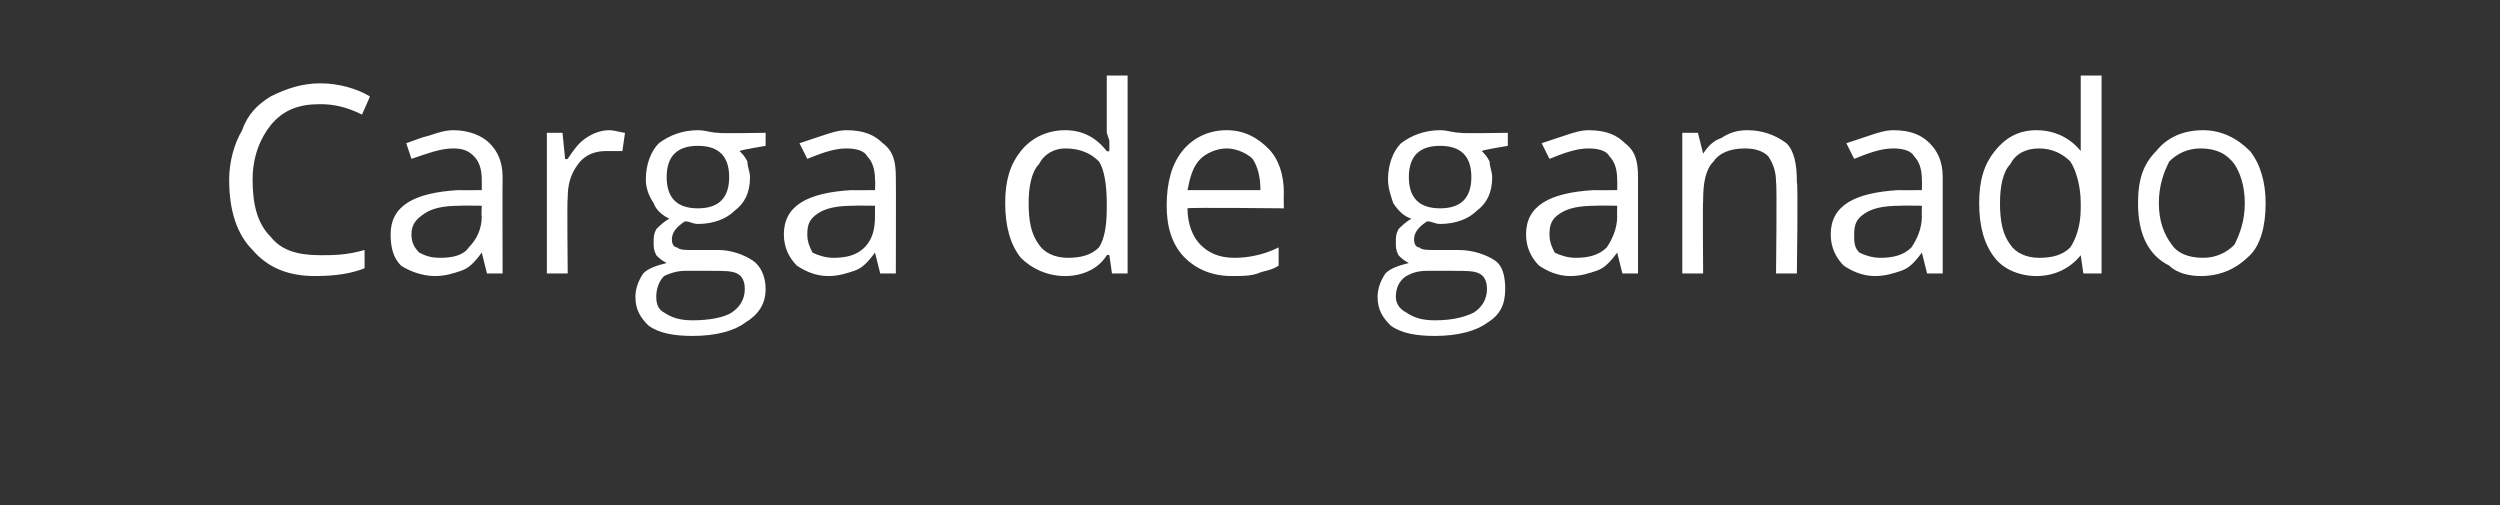 <?xml version="1.0" standalone="no"?><!DOCTYPE svg PUBLIC "-//W3C//DTD SVG 1.1//EN" "http://www.w3.org/Graphics/SVG/1.1/DTD/svg11.dtd"><svg xmlns="http://www.w3.org/2000/svg" version="1.1" width="96px" height="19.4px" viewBox="0 0 96 19.4"><rect x="0" y="0" width="96" height="19.4" fill="#333333" stroke="none"/>  <desc>Carga de ganado</desc>  <defs/>  <g id="Polygon185584">    <path d="M 13.9 4.4 C 13.3 4.1 12.8 4 12.3 4 C 11.5 4 10.9 4.2 10.4 4.8 C 10 5.3 9.7 6 9.7 6.9 C 9.7 7.9 9.9 8.6 10.4 9.1 C 10.8 9.6 11.4 9.8 12.3 9.8 C 12.8 9.8 13.3 9.8 14 9.6 C 14 9.6 14 10.3 14 10.3 C 13.5 10.5 12.9 10.6 12.1 10.6 C 11.1 10.6 10.3 10.3 9.7 9.6 C 9.1 9 8.8 8.1 8.8 6.9 C 8.8 6.2 9 5.5 9.3 5 C 9.5 4.4 9.9 4 10.4 3.7 C 11 3.4 11.6 3.2 12.3 3.2 C 13 3.2 13.7 3.4 14.2 3.7 C 14.24 3.65 13.9 4.4 13.9 4.4 C 13.9 4.4 13.89 4.37 13.9 4.4 Z M 18.7 10.5 L 18.5 9.7 C 18.5 9.7 18.49 9.72 18.5 9.7 C 18.2 10.1 18 10.3 17.7 10.4 C 17.4 10.5 17.1 10.6 16.7 10.6 C 16.2 10.6 15.7 10.4 15.4 10.2 C 15.1 9.9 15 9.5 15 9 C 15 7.9 15.9 7.4 17.6 7.3 C 17.59 7.31 18.5 7.3 18.5 7.3 C 18.5 7.3 18.5 6.95 18.5 6.9 C 18.5 6.5 18.4 6.2 18.2 6 C 18 5.8 17.8 5.7 17.4 5.7 C 16.9 5.7 16.4 5.9 15.8 6.1 C 15.8 6.1 15.6 5.5 15.6 5.5 C 15.9 5.4 16.1 5.3 16.5 5.2 C 16.8 5.1 17.1 5 17.4 5 C 18 5 18.5 5.2 18.8 5.5 C 19.1 5.8 19.3 6.2 19.3 6.8 C 19.29 6.83 19.3 10.5 19.3 10.5 L 18.7 10.5 Z M 16.9 9.9 C 17.4 9.9 17.8 9.8 18 9.5 C 18.3 9.2 18.5 8.8 18.5 8.3 C 18.48 8.34 18.5 7.9 18.5 7.9 C 18.5 7.9 17.67 7.89 17.7 7.9 C 17 7.9 16.6 8 16.3 8.2 C 16 8.4 15.8 8.6 15.8 9 C 15.8 9.3 15.9 9.5 16.1 9.7 C 16.3 9.8 16.5 9.9 16.9 9.9 Z M 23.4 5 C 23.6 5 23.9 5.1 24 5.1 C 24 5.1 23.9 5.8 23.9 5.8 C 23.7 5.8 23.5 5.8 23.3 5.8 C 22.9 5.8 22.5 5.9 22.2 6.3 C 21.9 6.7 21.8 7.1 21.8 7.6 C 21.77 7.61 21.8 10.5 21.8 10.5 L 21 10.5 L 21 5.1 L 21.6 5.1 L 21.7 6.1 C 21.7 6.1 21.76 6.13 21.8 6.1 C 22 5.8 22.2 5.5 22.5 5.3 C 22.8 5.1 23.1 5 23.4 5 Z M 29.4 5.1 L 29.4 5.6 C 29.4 5.6 28.43 5.76 28.4 5.8 C 28.5 5.9 28.6 6 28.7 6.2 C 28.7 6.4 28.8 6.6 28.8 6.8 C 28.8 7.4 28.6 7.8 28.2 8.1 C 27.9 8.4 27.4 8.6 26.8 8.6 C 26.6 8.6 26.5 8.5 26.3 8.5 C 26 8.7 25.8 8.9 25.8 9.2 C 25.8 9.4 25.9 9.5 26 9.5 C 26.1 9.6 26.3 9.6 26.6 9.6 C 26.6 9.6 27.6 9.6 27.6 9.6 C 28.1 9.6 28.6 9.8 28.9 10 C 29.2 10.2 29.4 10.6 29.4 11.1 C 29.4 11.7 29.1 12.1 28.6 12.4 C 28.2 12.7 27.5 12.9 26.6 12.9 C 25.9 12.9 25.3 12.8 24.9 12.5 C 24.6 12.2 24.4 11.9 24.4 11.4 C 24.4 11.1 24.5 10.8 24.7 10.5 C 24.9 10.3 25.2 10.2 25.6 10.1 C 25.4 10 25.3 9.9 25.2 9.8 C 25.1 9.6 25.1 9.5 25.1 9.3 C 25.1 9.1 25.1 9 25.2 8.8 C 25.3 8.7 25.5 8.5 25.7 8.4 C 25.5 8.3 25.2 8.1 25.1 7.8 C 24.9 7.5 24.8 7.2 24.8 6.9 C 24.8 6.3 25 5.8 25.3 5.5 C 25.7 5.2 26.2 5 26.8 5 C 27.1 5 27.3 5.1 27.6 5.1 C 27.57 5.13 29.4 5.1 29.4 5.1 Z M 25.2 11.4 C 25.2 11.7 25.3 11.9 25.5 12 C 25.8 12.2 26.1 12.3 26.6 12.3 C 27.2 12.3 27.8 12.2 28.1 12 C 28.4 11.8 28.6 11.5 28.6 11.1 C 28.6 10.8 28.5 10.6 28.3 10.5 C 28.1 10.4 27.8 10.4 27.3 10.4 C 27.3 10.4 26.3 10.4 26.3 10.4 C 26 10.4 25.7 10.5 25.5 10.6 C 25.3 10.8 25.2 11.1 25.2 11.4 Z M 25.6 6.8 C 25.6 7.2 25.7 7.5 25.9 7.7 C 26.1 7.9 26.4 8 26.8 8 C 27.6 8 28 7.6 28 6.8 C 28 6 27.6 5.6 26.8 5.6 C 26.4 5.6 26.1 5.7 25.9 5.9 C 25.7 6.1 25.6 6.4 25.6 6.8 Z M 33.8 10.5 L 33.6 9.7 C 33.6 9.7 33.61 9.72 33.6 9.7 C 33.3 10.1 33.1 10.3 32.8 10.4 C 32.5 10.5 32.2 10.6 31.8 10.6 C 31.3 10.6 30.9 10.4 30.6 10.2 C 30.3 9.9 30.1 9.5 30.1 9 C 30.1 7.9 31 7.4 32.7 7.3 C 32.71 7.31 33.6 7.3 33.6 7.3 C 33.6 7.3 33.62 6.95 33.6 6.9 C 33.6 6.5 33.5 6.2 33.3 6 C 33.2 5.8 32.9 5.7 32.5 5.7 C 32 5.7 31.5 5.9 31 6.1 C 31 6.1 30.7 5.5 30.7 5.5 C 31 5.4 31.3 5.3 31.6 5.2 C 31.9 5.1 32.2 5 32.5 5 C 33.2 5 33.6 5.2 33.9 5.5 C 34.3 5.8 34.4 6.2 34.4 6.8 C 34.41 6.83 34.4 10.5 34.4 10.5 L 33.8 10.5 Z M 32 9.9 C 32.5 9.9 32.9 9.8 33.2 9.5 C 33.5 9.2 33.6 8.8 33.6 8.3 C 33.6 8.34 33.6 7.9 33.6 7.9 C 33.6 7.9 32.79 7.89 32.8 7.9 C 32.1 7.9 31.7 8 31.4 8.2 C 31.1 8.4 31 8.6 31 9 C 31 9.3 31.1 9.5 31.2 9.7 C 31.4 9.8 31.7 9.9 32 9.9 Z M 42.6 9.8 C 42.6 9.8 42.54 9.77 42.5 9.8 C 42.2 10.3 41.6 10.6 40.9 10.6 C 40.2 10.6 39.6 10.3 39.2 9.9 C 38.8 9.4 38.6 8.7 38.6 7.8 C 38.6 6.9 38.8 6.3 39.2 5.8 C 39.6 5.3 40.2 5 40.9 5 C 41.6 5 42.1 5.3 42.5 5.8 C 42.53 5.83 42.6 5.8 42.6 5.8 L 42.6 5.4 L 42.5 5.1 L 42.5 2.9 L 43.3 2.9 L 43.3 10.5 L 42.7 10.5 L 42.6 9.8 Z M 41 9.9 C 41.5 9.9 41.9 9.8 42.2 9.5 C 42.4 9.2 42.5 8.7 42.5 8 C 42.5 8 42.5 7.8 42.5 7.8 C 42.5 7.1 42.4 6.5 42.2 6.2 C 41.9 5.9 41.5 5.7 40.9 5.7 C 40.5 5.7 40.1 5.9 39.9 6.3 C 39.6 6.6 39.5 7.2 39.5 7.8 C 39.5 8.5 39.6 9 39.9 9.4 C 40.1 9.7 40.5 9.9 41 9.9 Z M 47.3 10.6 C 46.5 10.6 45.9 10.3 45.5 9.9 C 45 9.4 44.8 8.7 44.8 7.9 C 44.8 7 45 6.3 45.4 5.8 C 45.8 5.3 46.4 5 47.1 5 C 47.8 5 48.3 5.3 48.7 5.7 C 49.1 6.1 49.3 6.7 49.3 7.4 C 49.29 7.44 49.3 8 49.3 8 C 49.3 8 45.61 7.96 45.6 8 C 45.6 8.6 45.8 9.1 46.1 9.4 C 46.4 9.7 46.8 9.9 47.4 9.9 C 47.9 9.9 48.5 9.8 49.1 9.5 C 49.1 9.5 49.1 10.2 49.1 10.2 C 48.8 10.4 48.5 10.4 48.3 10.5 C 48 10.6 47.7 10.6 47.3 10.6 Z M 47.1 5.7 C 46.7 5.7 46.3 5.9 46.1 6.1 C 45.8 6.4 45.7 6.8 45.6 7.3 C 45.6 7.3 48.4 7.3 48.4 7.3 C 48.4 6.8 48.3 6.4 48.1 6.1 C 47.9 5.9 47.5 5.7 47.1 5.7 Z M 57.9 5.1 L 57.9 5.6 C 57.9 5.6 56.92 5.76 56.9 5.8 C 57 5.9 57.1 6 57.2 6.2 C 57.2 6.4 57.3 6.6 57.3 6.8 C 57.3 7.4 57.1 7.8 56.7 8.1 C 56.4 8.4 55.9 8.6 55.3 8.6 C 55.1 8.6 55 8.5 54.8 8.5 C 54.5 8.7 54.3 8.9 54.3 9.2 C 54.3 9.4 54.4 9.5 54.5 9.5 C 54.6 9.6 54.8 9.6 55.1 9.6 C 55.1 9.6 56 9.6 56 9.6 C 56.6 9.6 57.1 9.8 57.4 10 C 57.7 10.2 57.8 10.6 57.8 11.1 C 57.8 11.7 57.6 12.1 57.1 12.4 C 56.7 12.7 56 12.9 55.1 12.9 C 54.4 12.9 53.8 12.8 53.4 12.5 C 53.1 12.2 52.9 11.9 52.9 11.4 C 52.9 11.1 53 10.8 53.2 10.5 C 53.4 10.3 53.7 10.2 54.1 10.1 C 53.9 10 53.8 9.9 53.7 9.8 C 53.6 9.6 53.6 9.5 53.6 9.3 C 53.6 9.1 53.6 9 53.7 8.8 C 53.8 8.7 54 8.5 54.2 8.4 C 53.9 8.3 53.7 8.1 53.5 7.8 C 53.4 7.5 53.3 7.2 53.3 6.9 C 53.3 6.3 53.5 5.8 53.8 5.5 C 54.2 5.2 54.7 5 55.3 5 C 55.6 5 55.8 5.1 56.1 5.1 C 56.06 5.13 57.9 5.1 57.9 5.1 Z M 53.6 11.4 C 53.6 11.7 53.8 11.9 54 12 C 54.3 12.2 54.6 12.3 55.1 12.3 C 55.7 12.3 56.2 12.2 56.6 12 C 56.9 11.8 57.1 11.5 57.1 11.1 C 57.1 10.8 57 10.6 56.8 10.5 C 56.6 10.4 56.3 10.4 55.8 10.4 C 55.8 10.4 54.8 10.4 54.8 10.4 C 54.4 10.4 54.2 10.5 54 10.6 C 53.7 10.8 53.6 11.1 53.6 11.4 Z M 54.1 6.8 C 54.1 7.2 54.2 7.5 54.4 7.7 C 54.6 7.9 54.9 8 55.3 8 C 56.1 8 56.5 7.6 56.5 6.8 C 56.5 6 56.1 5.6 55.3 5.6 C 54.9 5.6 54.6 5.7 54.4 5.9 C 54.2 6.1 54.1 6.4 54.1 6.8 Z M 62.3 10.5 L 62.1 9.7 C 62.1 9.7 62.1 9.72 62.1 9.7 C 61.8 10.1 61.6 10.3 61.3 10.4 C 61 10.5 60.7 10.6 60.3 10.6 C 59.8 10.6 59.4 10.4 59.1 10.2 C 58.8 9.9 58.6 9.5 58.6 9 C 58.6 7.9 59.5 7.4 61.2 7.3 C 61.2 7.31 62.1 7.3 62.1 7.3 C 62.1 7.3 62.11 6.95 62.1 6.9 C 62.1 6.5 62 6.2 61.8 6 C 61.7 5.8 61.4 5.7 61 5.7 C 60.5 5.7 60 5.9 59.5 6.1 C 59.5 6.1 59.2 5.5 59.2 5.5 C 59.5 5.4 59.8 5.3 60.1 5.2 C 60.4 5.1 60.7 5 61 5 C 61.7 5 62.1 5.2 62.4 5.5 C 62.8 5.8 62.9 6.2 62.9 6.8 C 62.9 6.83 62.9 10.5 62.9 10.5 L 62.3 10.5 Z M 60.5 9.9 C 61 9.9 61.4 9.8 61.7 9.5 C 61.9 9.2 62.1 8.8 62.1 8.3 C 62.09 8.34 62.1 7.9 62.1 7.9 C 62.1 7.9 61.28 7.89 61.3 7.9 C 60.6 7.9 60.2 8 59.9 8.2 C 59.6 8.4 59.5 8.6 59.5 9 C 59.5 9.3 59.6 9.5 59.7 9.7 C 59.9 9.8 60.2 9.9 60.5 9.9 Z M 68.2 10.5 C 68.2 10.5 68.24 7.02 68.2 7 C 68.2 6.6 68.1 6.3 67.9 6 C 67.7 5.8 67.4 5.7 67 5.7 C 66.4 5.7 66 5.9 65.8 6.2 C 65.5 6.5 65.4 7 65.4 7.7 C 65.38 7.68 65.4 10.5 65.4 10.5 L 64.6 10.5 L 64.6 5.1 L 65.2 5.1 L 65.4 5.9 C 65.4 5.9 65.4 5.87 65.4 5.9 C 65.6 5.6 65.8 5.4 66.1 5.3 C 66.4 5.1 66.7 5 67.1 5 C 67.7 5 68.2 5.2 68.6 5.5 C 68.9 5.8 69 6.3 69 7 C 69.05 6.99 69 10.5 69 10.5 L 68.2 10.5 Z M 74 10.5 L 73.8 9.7 C 73.8 9.7 73.8 9.72 73.8 9.7 C 73.5 10.1 73.3 10.3 73 10.4 C 72.7 10.5 72.4 10.6 72 10.6 C 71.5 10.6 71.1 10.4 70.8 10.2 C 70.5 9.9 70.3 9.5 70.3 9 C 70.3 7.9 71.2 7.4 72.9 7.3 C 72.9 7.31 73.8 7.3 73.8 7.3 C 73.8 7.3 73.81 6.95 73.8 6.9 C 73.8 6.5 73.7 6.2 73.5 6 C 73.4 5.8 73.1 5.7 72.7 5.7 C 72.2 5.7 71.7 5.9 71.2 6.1 C 71.2 6.1 70.9 5.5 70.9 5.5 C 71.2 5.4 71.5 5.3 71.8 5.2 C 72.1 5.1 72.4 5 72.7 5 C 73.4 5 73.8 5.2 74.1 5.5 C 74.4 5.8 74.6 6.2 74.6 6.8 C 74.6 6.83 74.6 10.5 74.6 10.5 L 74 10.5 Z M 72.2 9.9 C 72.7 9.9 73.1 9.8 73.4 9.5 C 73.6 9.2 73.8 8.8 73.8 8.3 C 73.79 8.34 73.8 7.9 73.8 7.9 C 73.8 7.9 72.98 7.89 73 7.9 C 72.3 7.9 71.9 8 71.6 8.2 C 71.3 8.4 71.2 8.6 71.2 9 C 71.2 9.3 71.2 9.5 71.4 9.7 C 71.6 9.8 71.9 9.9 72.2 9.9 Z M 79.9 9.8 C 79.9 9.8 79.87 9.77 79.9 9.8 C 79.5 10.3 78.9 10.6 78.2 10.6 C 77.5 10.6 76.9 10.3 76.6 9.9 C 76.2 9.4 76 8.7 76 7.8 C 76 6.9 76.2 6.3 76.6 5.8 C 77 5.3 77.5 5 78.2 5 C 78.9 5 79.5 5.3 79.9 5.8 C 79.86 5.83 79.9 5.8 79.9 5.8 L 79.9 5.4 L 79.9 5.1 L 79.9 2.9 L 80.7 2.9 L 80.7 10.5 L 80 10.5 L 79.9 9.8 Z M 78.3 9.9 C 78.8 9.9 79.2 9.8 79.5 9.5 C 79.7 9.2 79.9 8.7 79.9 8 C 79.9 8 79.9 7.8 79.9 7.8 C 79.9 7.1 79.7 6.5 79.5 6.2 C 79.2 5.9 78.8 5.7 78.3 5.7 C 77.8 5.7 77.4 5.9 77.2 6.3 C 76.9 6.6 76.8 7.2 76.8 7.8 C 76.8 8.5 76.9 9 77.2 9.4 C 77.4 9.7 77.8 9.9 78.3 9.9 Z M 87 7.8 C 87 8.7 86.8 9.4 86.4 9.8 C 85.9 10.3 85.3 10.6 84.5 10.6 C 84.1 10.6 83.6 10.5 83.3 10.2 C 82.9 10 82.6 9.7 82.4 9.3 C 82.2 8.9 82.1 8.4 82.1 7.8 C 82.1 6.9 82.3 6.3 82.8 5.8 C 83.2 5.3 83.8 5 84.6 5 C 85.3 5 85.9 5.3 86.4 5.8 C 86.8 6.3 87 7 87 7.8 Z M 82.9 7.8 C 82.9 8.5 83.1 9 83.4 9.4 C 83.6 9.7 84 9.9 84.6 9.9 C 85.1 9.9 85.5 9.7 85.8 9.4 C 86 9 86.2 8.5 86.2 7.8 C 86.2 7.1 86 6.6 85.8 6.3 C 85.5 5.9 85.1 5.7 84.5 5.7 C 84 5.7 83.6 5.9 83.3 6.2 C 83.1 6.6 82.9 7.1 82.9 7.8 Z " stroke="none" fill="#fff"/>  </g></svg>